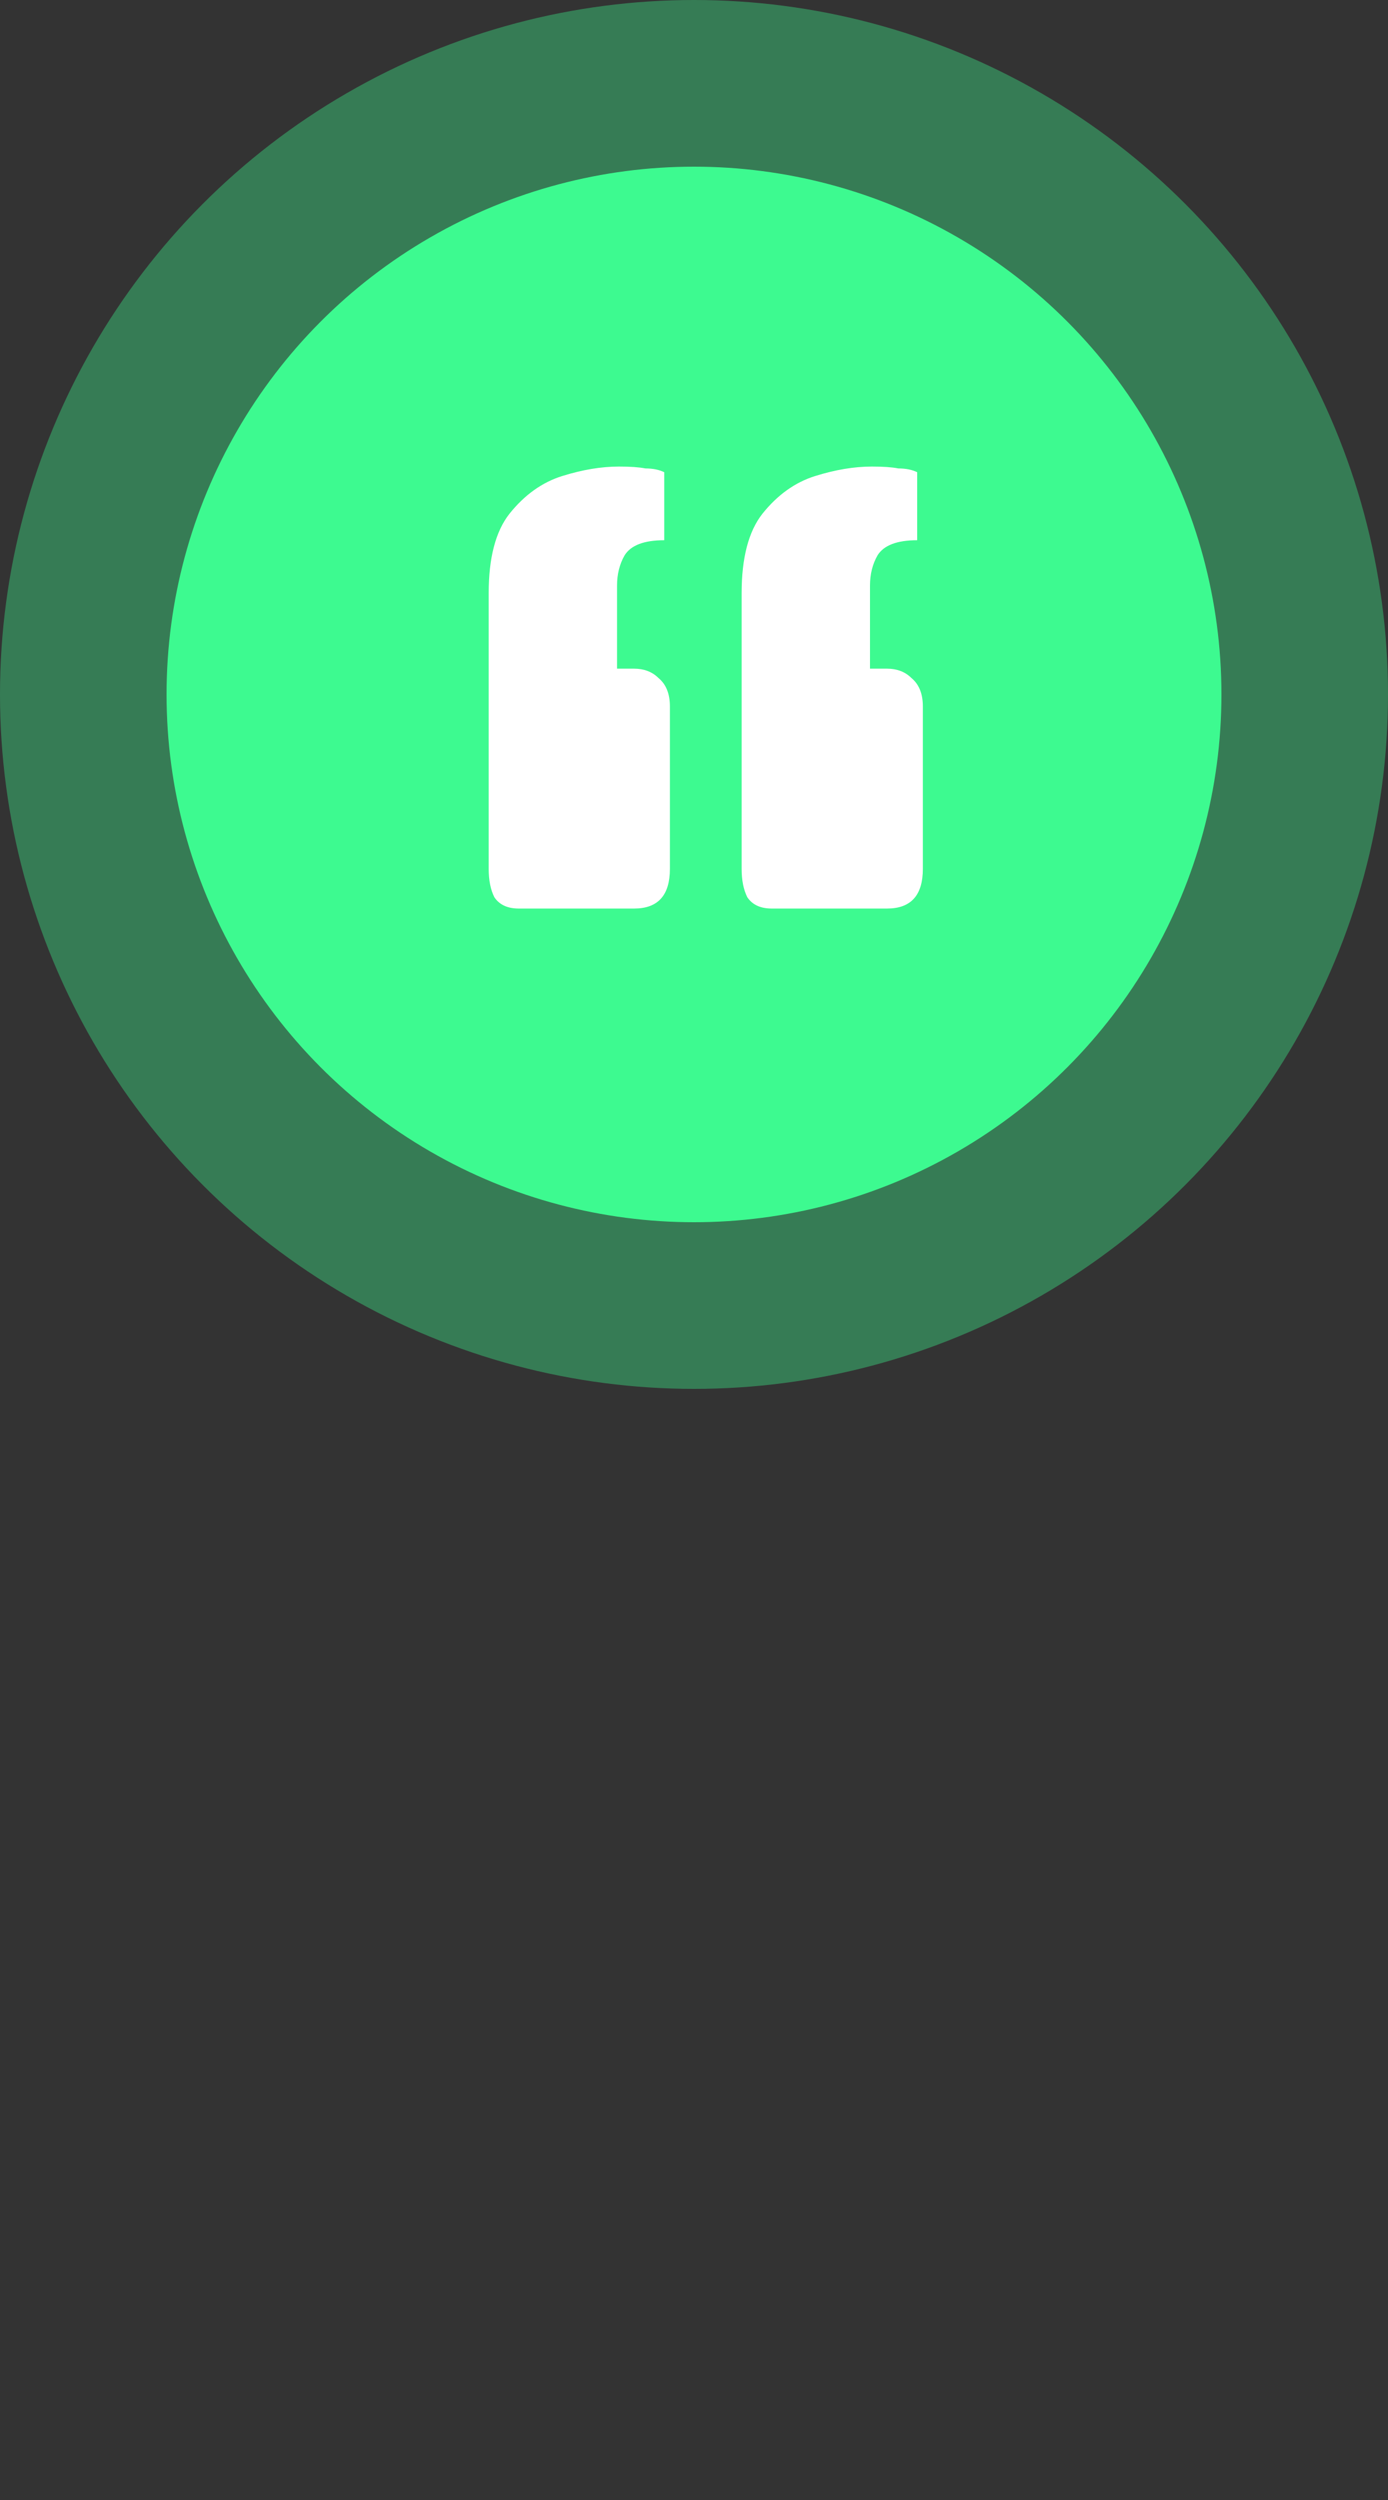 <svg width="25" height="45" viewBox="0 0 25 45" fill="none" xmlns="http://www.w3.org/2000/svg">
<rect x="0" y="0" width="25" height="45" fill="#333333" stroke="none"/>
<circle cx="12.5" cy="12.5" r="12.5" fill="#3DFA90" fill-opacity="0.37"/>
<circle cx="12.5" cy="12.5" r="9.5" fill="#3DFA90" fill-opacity="1"/>
<path d="M9.346 16.354C9.142 16.354 8.995 16.286 8.904 16.15C8.836 16.014 8.802 15.844 8.802 15.64V10.676C8.802 10.041 8.927 9.565 9.176 9.248C9.448 8.908 9.765 8.681 10.128 8.568C10.491 8.455 10.831 8.398 11.148 8.398C11.352 8.398 11.511 8.409 11.624 8.432C11.76 8.432 11.873 8.455 11.964 8.5V9.724C11.601 9.724 11.363 9.815 11.25 9.996C11.159 10.155 11.114 10.336 11.114 10.54V12.036H11.42C11.601 12.036 11.749 12.093 11.862 12.206C11.998 12.319 12.066 12.489 12.066 12.716V15.64C12.066 16.116 11.851 16.354 11.42 16.354H9.346ZM13.902 16.354C13.698 16.354 13.551 16.286 13.46 16.15C13.392 16.014 13.358 15.844 13.358 15.64V10.676C13.358 10.041 13.483 9.565 13.732 9.248C14.004 8.908 14.321 8.681 14.684 8.568C15.047 8.455 15.387 8.398 15.704 8.398C15.908 8.398 16.067 8.409 16.18 8.432C16.316 8.432 16.429 8.455 16.52 8.5V9.724C16.157 9.724 15.919 9.815 15.806 9.996C15.715 10.155 15.67 10.336 15.67 10.54V12.036H15.976C16.157 12.036 16.305 12.093 16.418 12.206C16.554 12.319 16.622 12.489 16.622 12.716V15.64C16.622 16.116 16.407 16.354 15.976 16.354H13.902Z" fill="white"/>
</svg>
